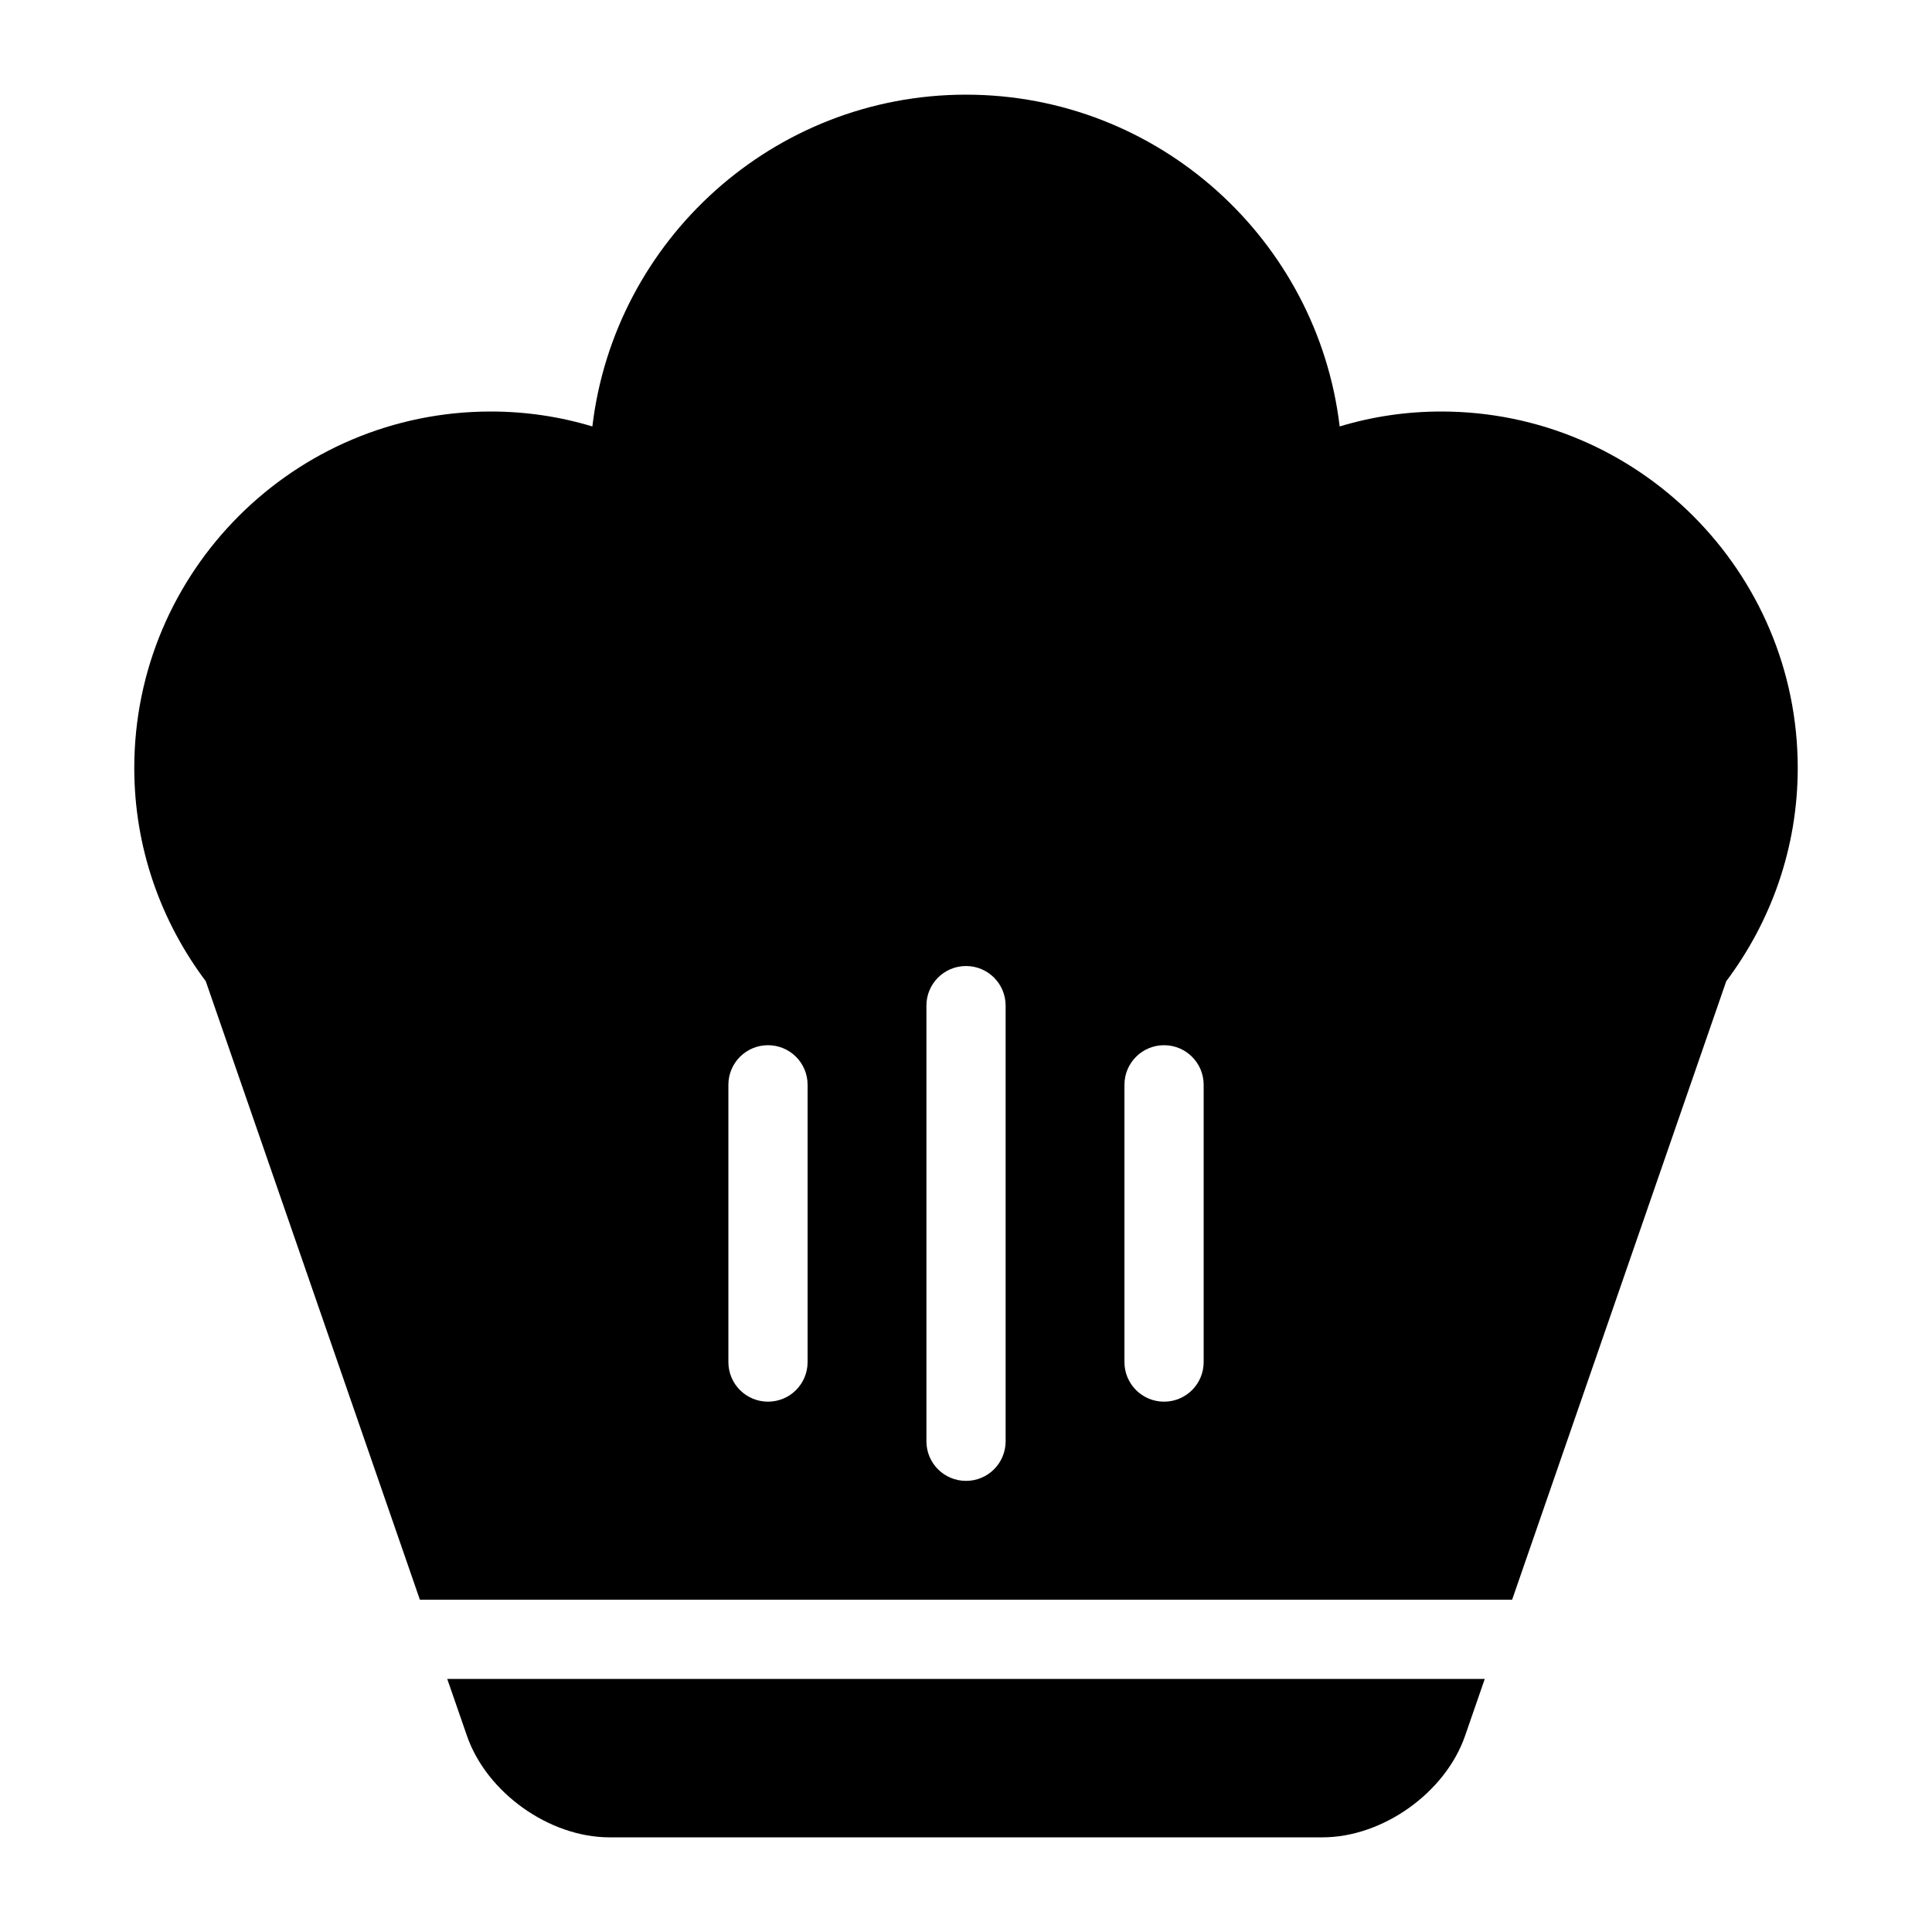 <?xml version="1.0" encoding="UTF-8"?>
<!-- Uploaded to: ICON Repo, www.svgrepo.com, Generator: ICON Repo Mixer Tools -->
<svg fill="#000000" width="800px" height="800px" version="1.1" viewBox="144 144 512 512" xmlns="http://www.w3.org/2000/svg">
 <path d="m537.48 588.93-5.227 15.094c-5.227 15.074-21.824 26.891-37.789 26.891h-188.93c-15.965 0-32.559-11.82-37.785-26.902l-5.227-15.082zm-338.95-184.9c-11.84-15.773-18.945-35.297-18.945-56.508 0-52.094 42.371-94.465 94.465-94.465 9.203 0 18.211 1.324 26.934 3.957 5.856-49.449 48.027-87.926 99.02-87.926 50.988 0 93.164 38.477 99.02 87.926 8.723-2.637 17.727-3.957 26.93-3.957 52.094 0 94.465 42.371 94.465 94.465 0 21.211-7.106 40.734-18.945 56.512l-56.742 163.9h-289.46zm243.46 100.93c0 5.805 4.691 10.496 10.496 10.496 5.805 0 10.496-4.691 10.496-10.496v-73.473c0-5.805-4.691-10.496-10.496-10.496-5.805 0-10.496 4.691-10.496 10.496zm-52.48 20.992c0 5.805 4.691 10.496 10.496 10.496s10.496-4.691 10.496-10.496v-115.45c0-5.805-4.691-10.496-10.496-10.496s-10.496 4.691-10.496 10.496zm-52.48-20.992c0 5.805 4.691 10.496 10.496 10.496 5.805 0 10.496-4.691 10.496-10.496v-73.473c0-5.805-4.691-10.496-10.496-10.496-5.805 0-10.496 4.691-10.496 10.496z"/>
</svg>